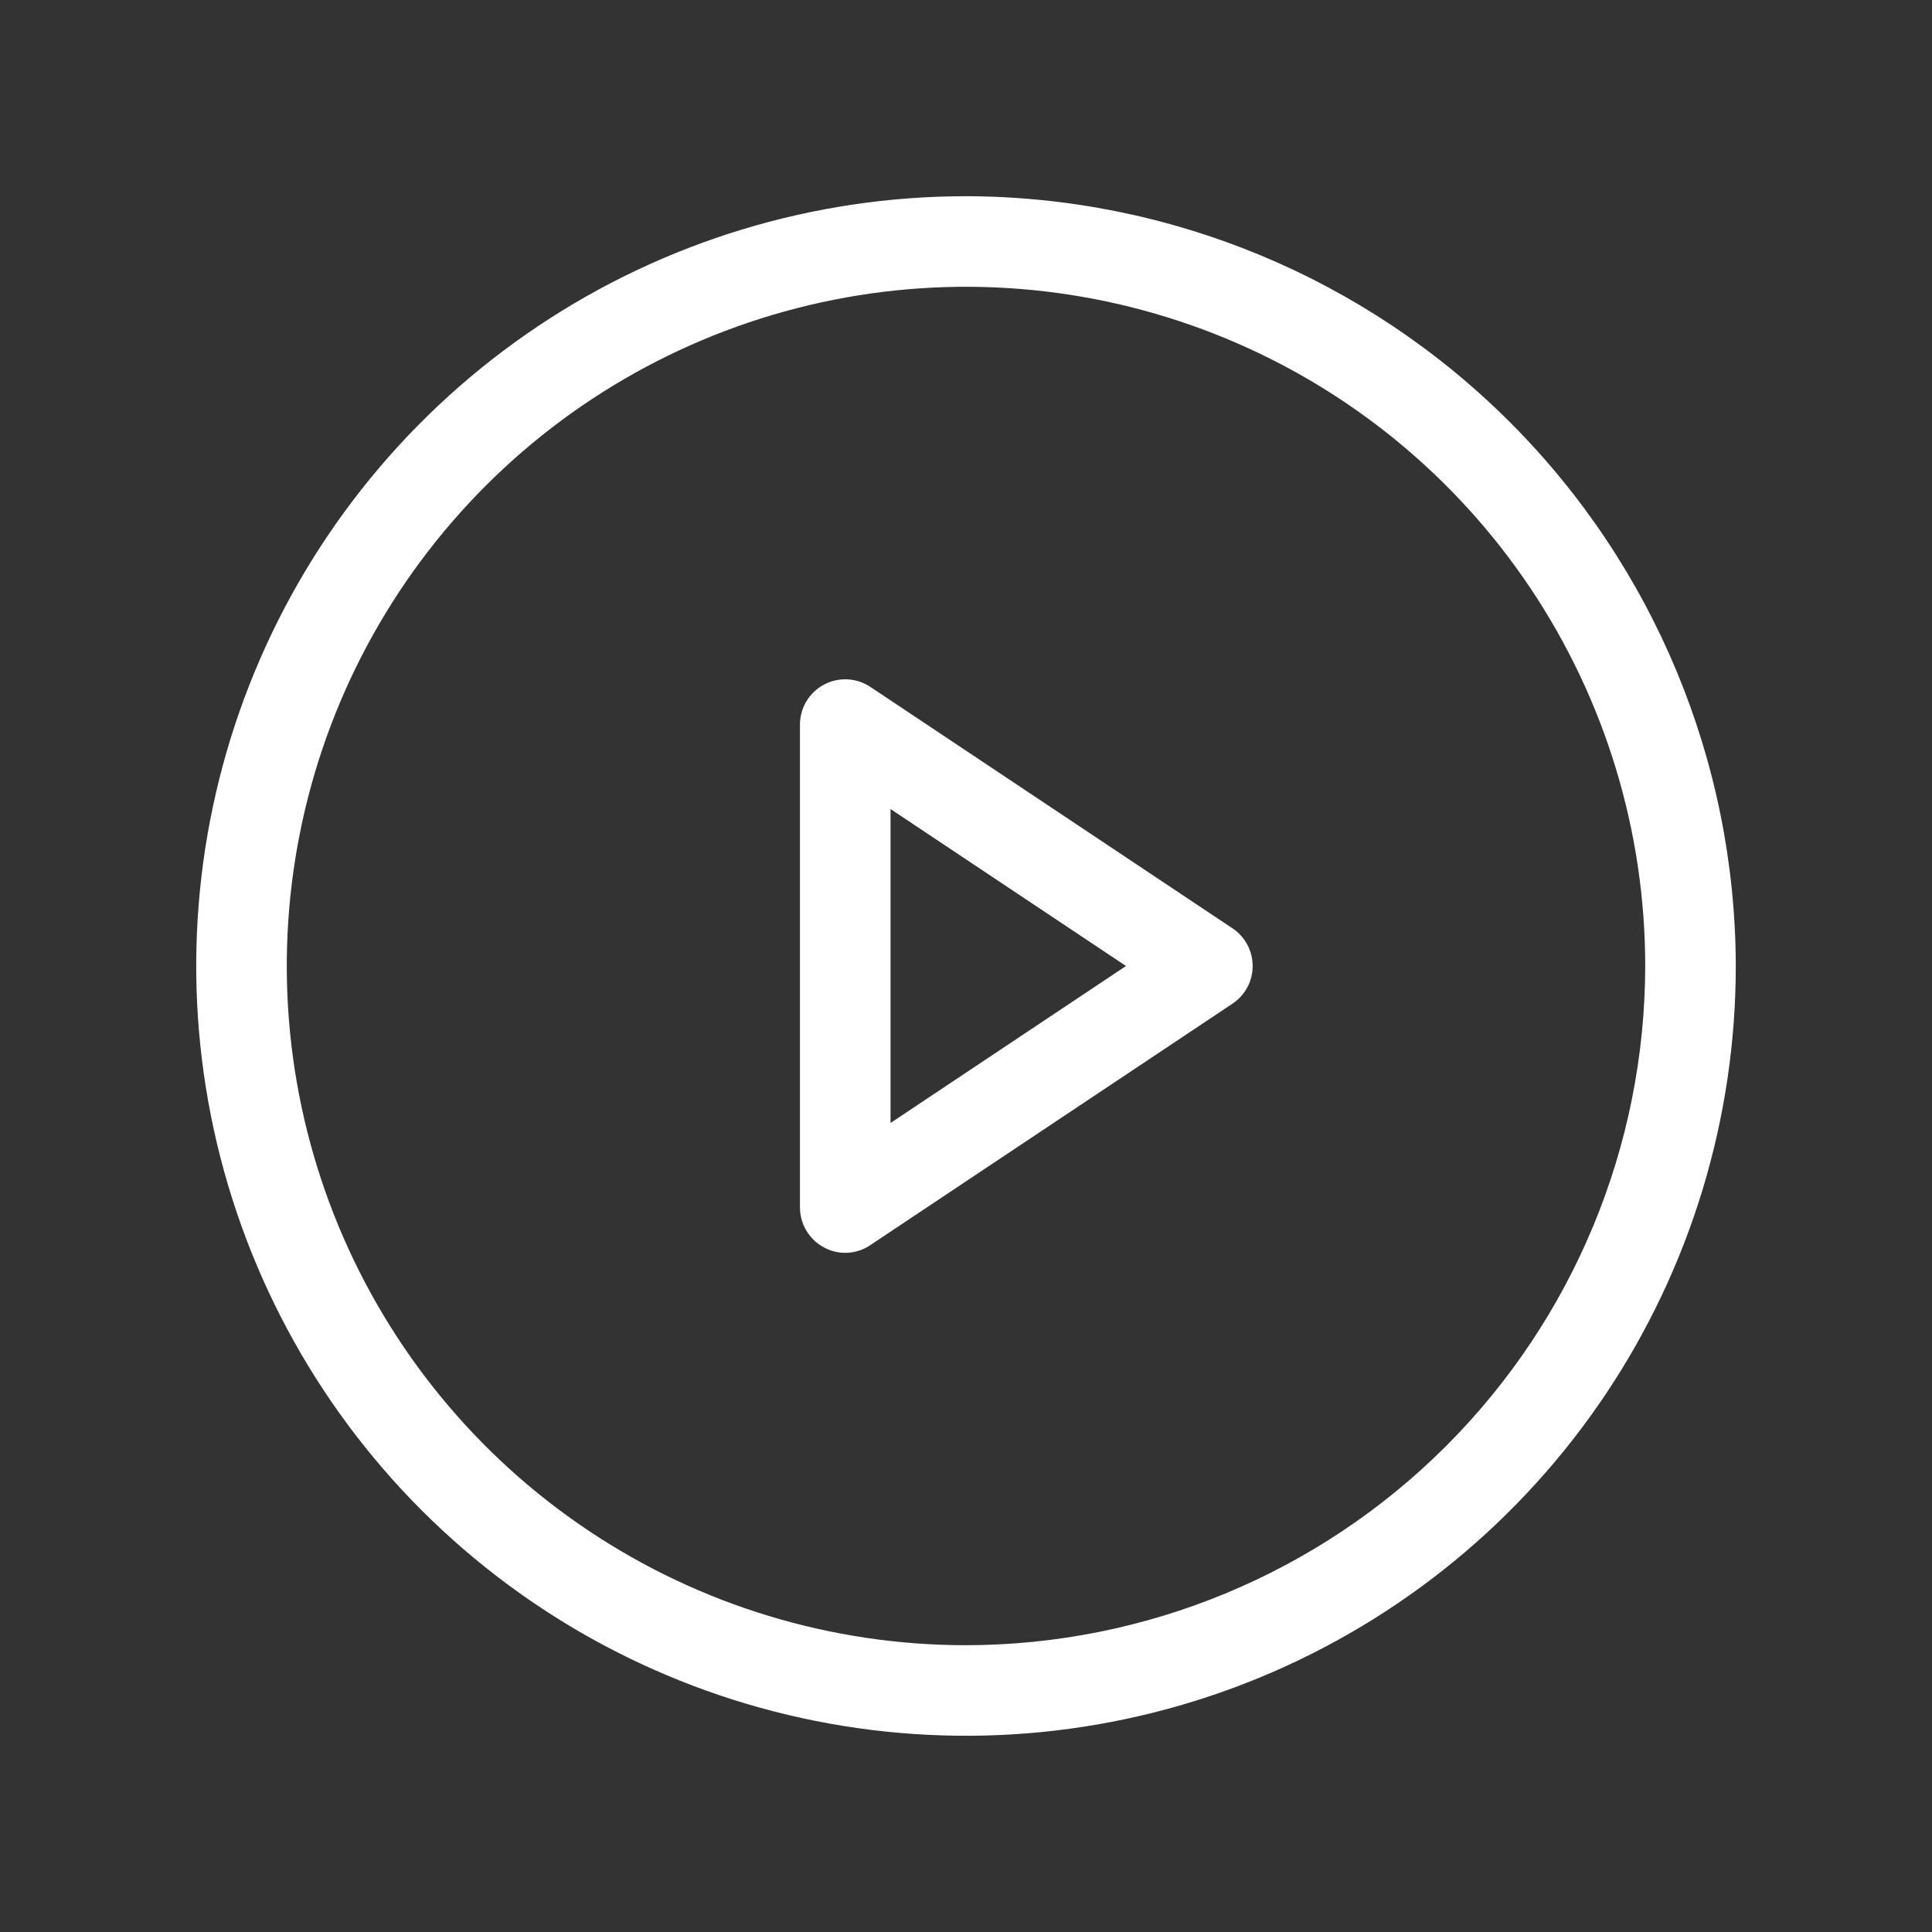 <svg xmlns="http://www.w3.org/2000/svg" width="100" height="100" viewBox="0 0 100 100" fill="none">
     <rect x="0" y="0" width="100" height="100" fill="#333333" stroke="none"/>
     <path
         d="M50 10.156C42.12 10.156 34.416 12.493 27.864 16.871C21.312 21.249 16.205 27.472 13.189 34.752C10.174 42.033 9.384 50.044 10.922 57.773C12.459 65.502 16.254 72.602 21.826 78.174C27.398 83.746 34.498 87.541 42.227 89.078C49.956 90.615 57.967 89.826 65.248 86.811C72.528 83.795 78.751 78.688 83.129 72.136C87.507 65.584 89.844 57.88 89.844 50C89.823 39.439 85.619 29.317 78.151 21.849C70.683 14.381 60.561 10.177 50 10.156V10.156ZM50 85.156C43.047 85.156 36.25 83.094 30.468 79.231C24.687 75.368 20.181 69.878 17.52 63.454C14.859 57.03 14.163 49.961 15.519 43.141C16.876 36.322 20.224 30.058 25.141 25.141C30.058 20.224 36.322 16.876 43.141 15.519C49.961 14.163 57.03 14.859 63.454 17.52C69.878 20.181 75.368 24.687 79.231 30.468C83.094 36.25 85.156 43.047 85.156 50C85.146 59.321 81.439 68.257 74.848 74.848C68.257 81.439 59.321 85.146 50 85.156ZM63.789 48.047L45.039 35.547C44.686 35.314 44.277 35.182 43.854 35.163C43.432 35.144 43.013 35.24 42.64 35.44C42.268 35.64 41.957 35.937 41.739 36.3C41.522 36.663 41.407 37.077 41.406 37.5V62.5C41.407 62.926 41.523 63.344 41.744 63.709C41.964 64.074 42.279 64.371 42.656 64.57C43.026 64.77 43.444 64.865 43.864 64.844C44.284 64.823 44.69 64.688 45.039 64.453L63.789 51.953C64.111 51.739 64.376 51.449 64.559 51.108C64.742 50.767 64.837 50.387 64.837 50C64.837 49.613 64.742 49.233 64.559 48.892C64.376 48.551 64.111 48.261 63.789 48.047ZM46.094 58.125V41.875L58.281 50L46.094 58.125Z"
         fill="white" />
</svg>
